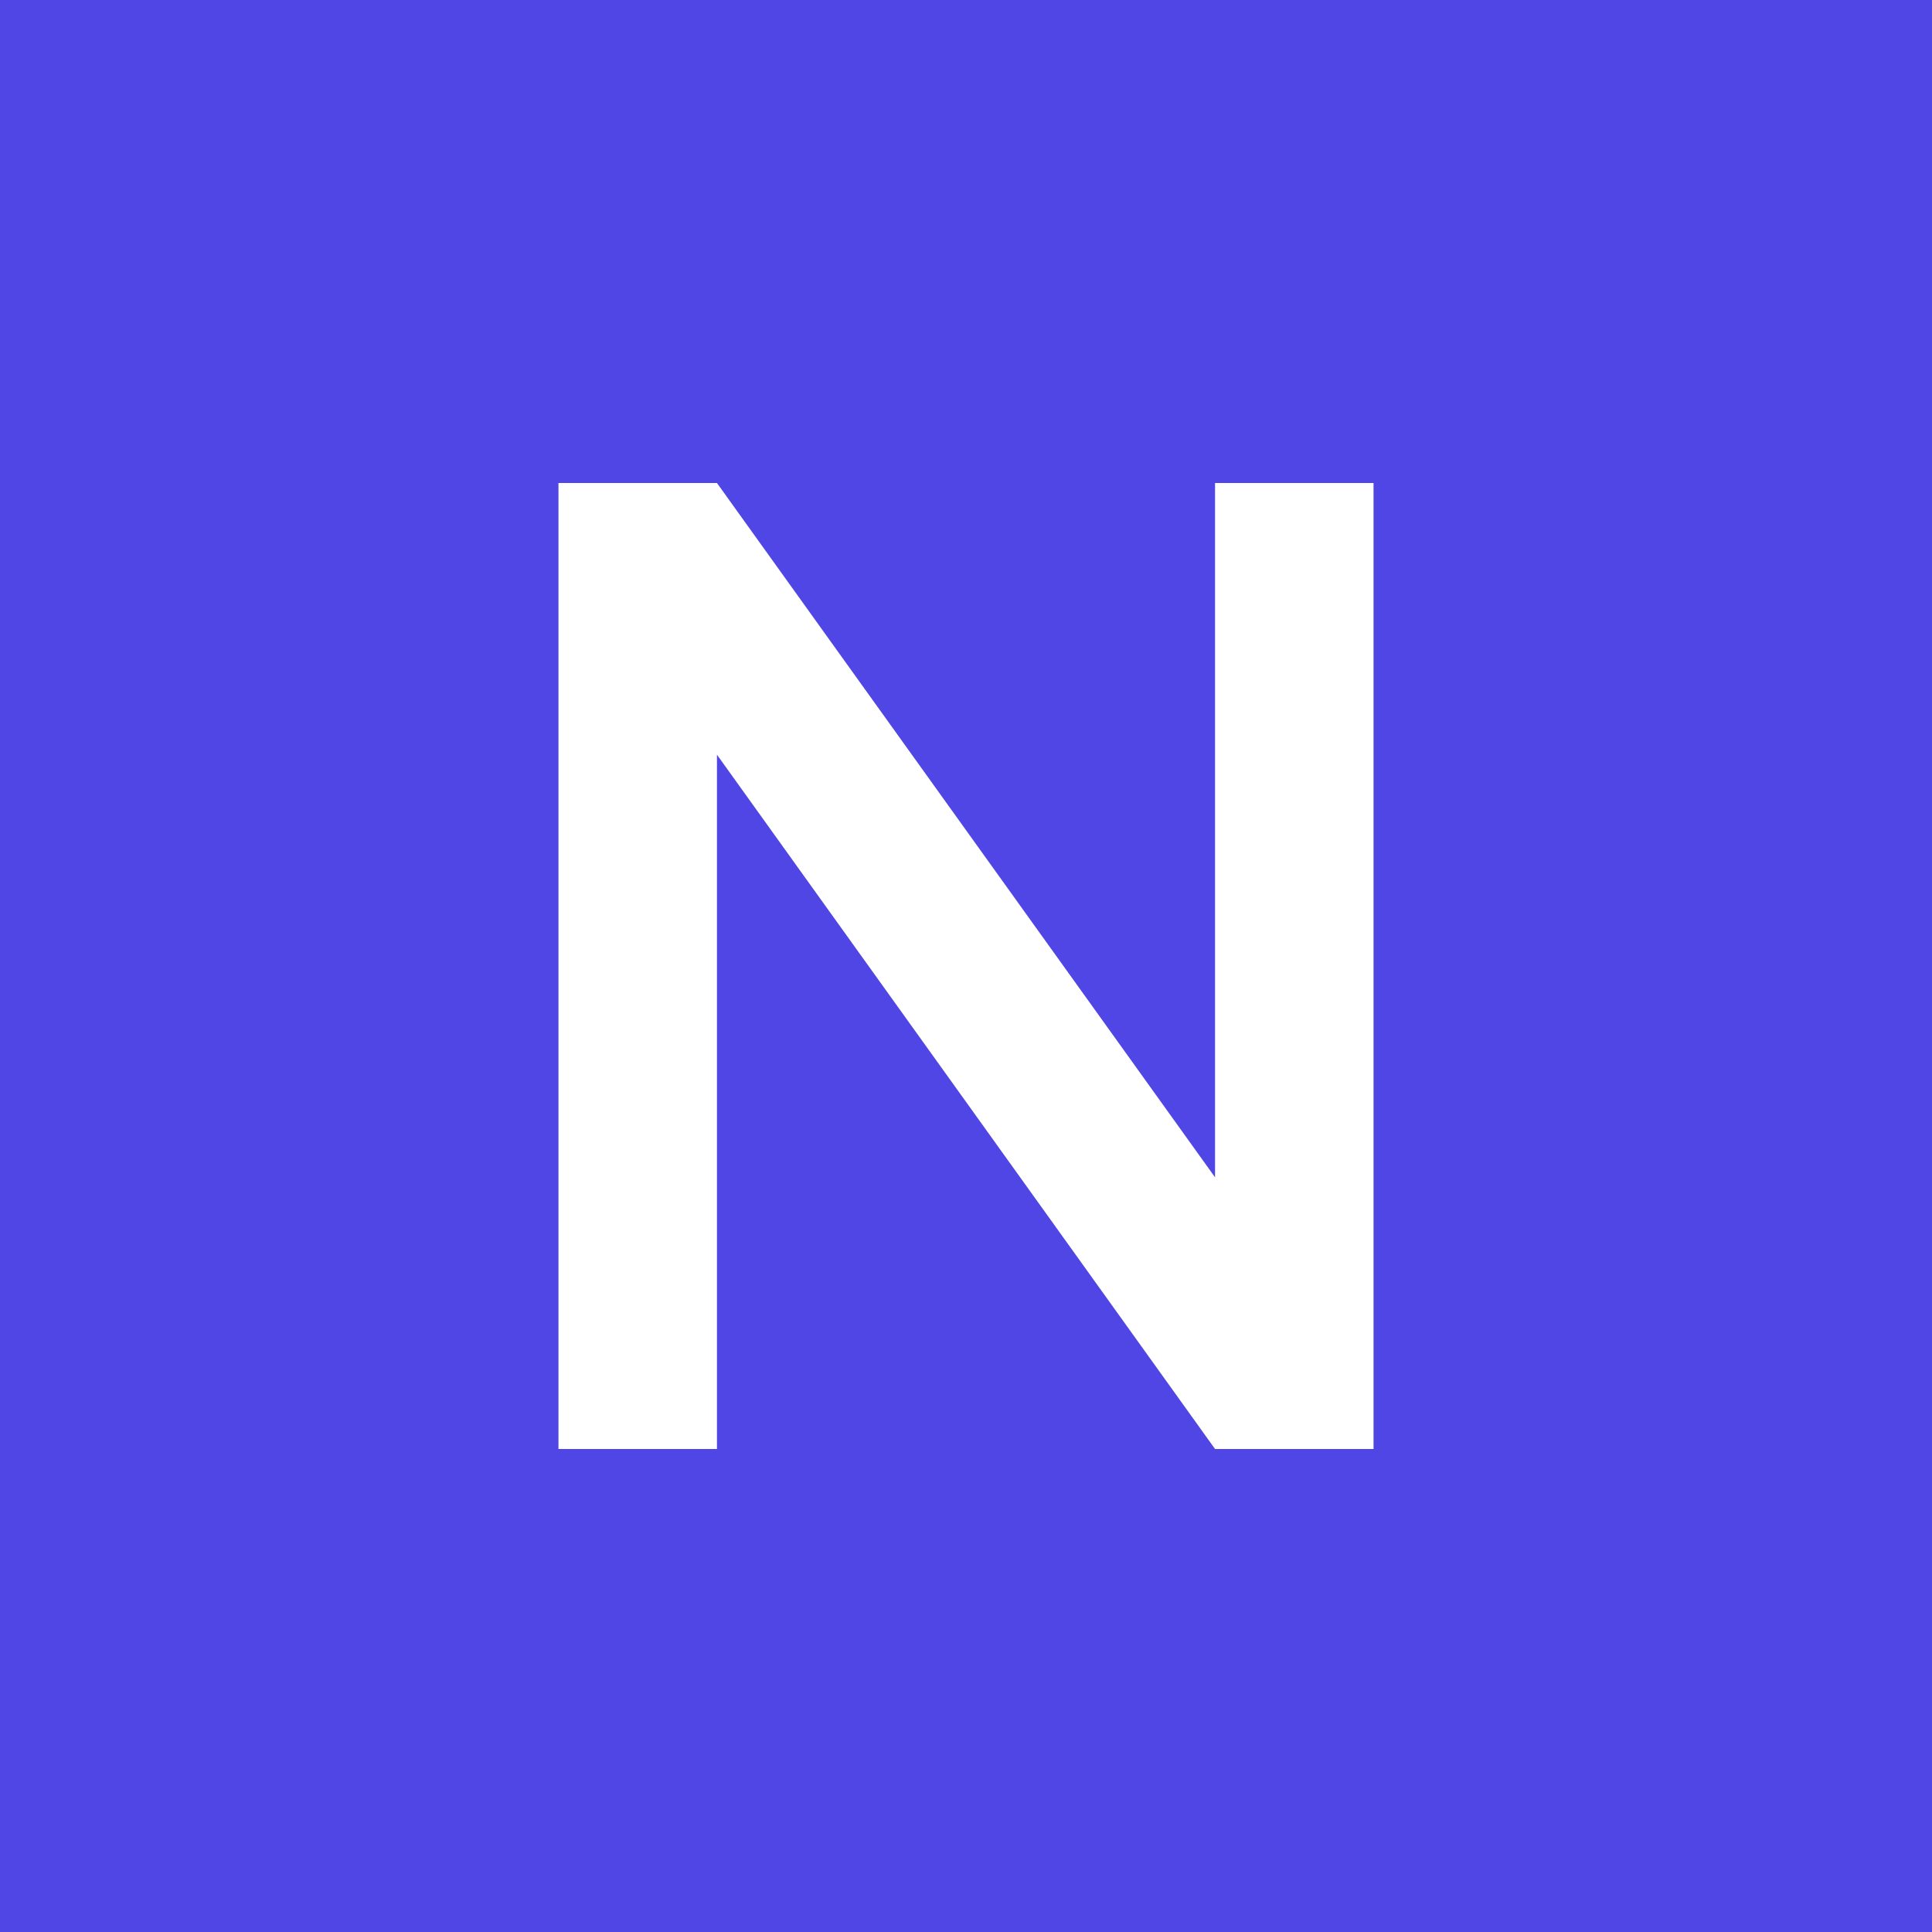 <?xml version="1.0" encoding="UTF-8"?>
<svg width="512" height="512" viewBox="0 0 512 512" fill="none" xmlns="http://www.w3.org/2000/svg">
  <rect width="512" height="512" fill="#4F46E5"/>
  <path d="M148 128L148 384L190 384L190 200L322 384L364 384L364 128L322 128L322 312L190 128L148 128Z" fill="white"/>
</svg>